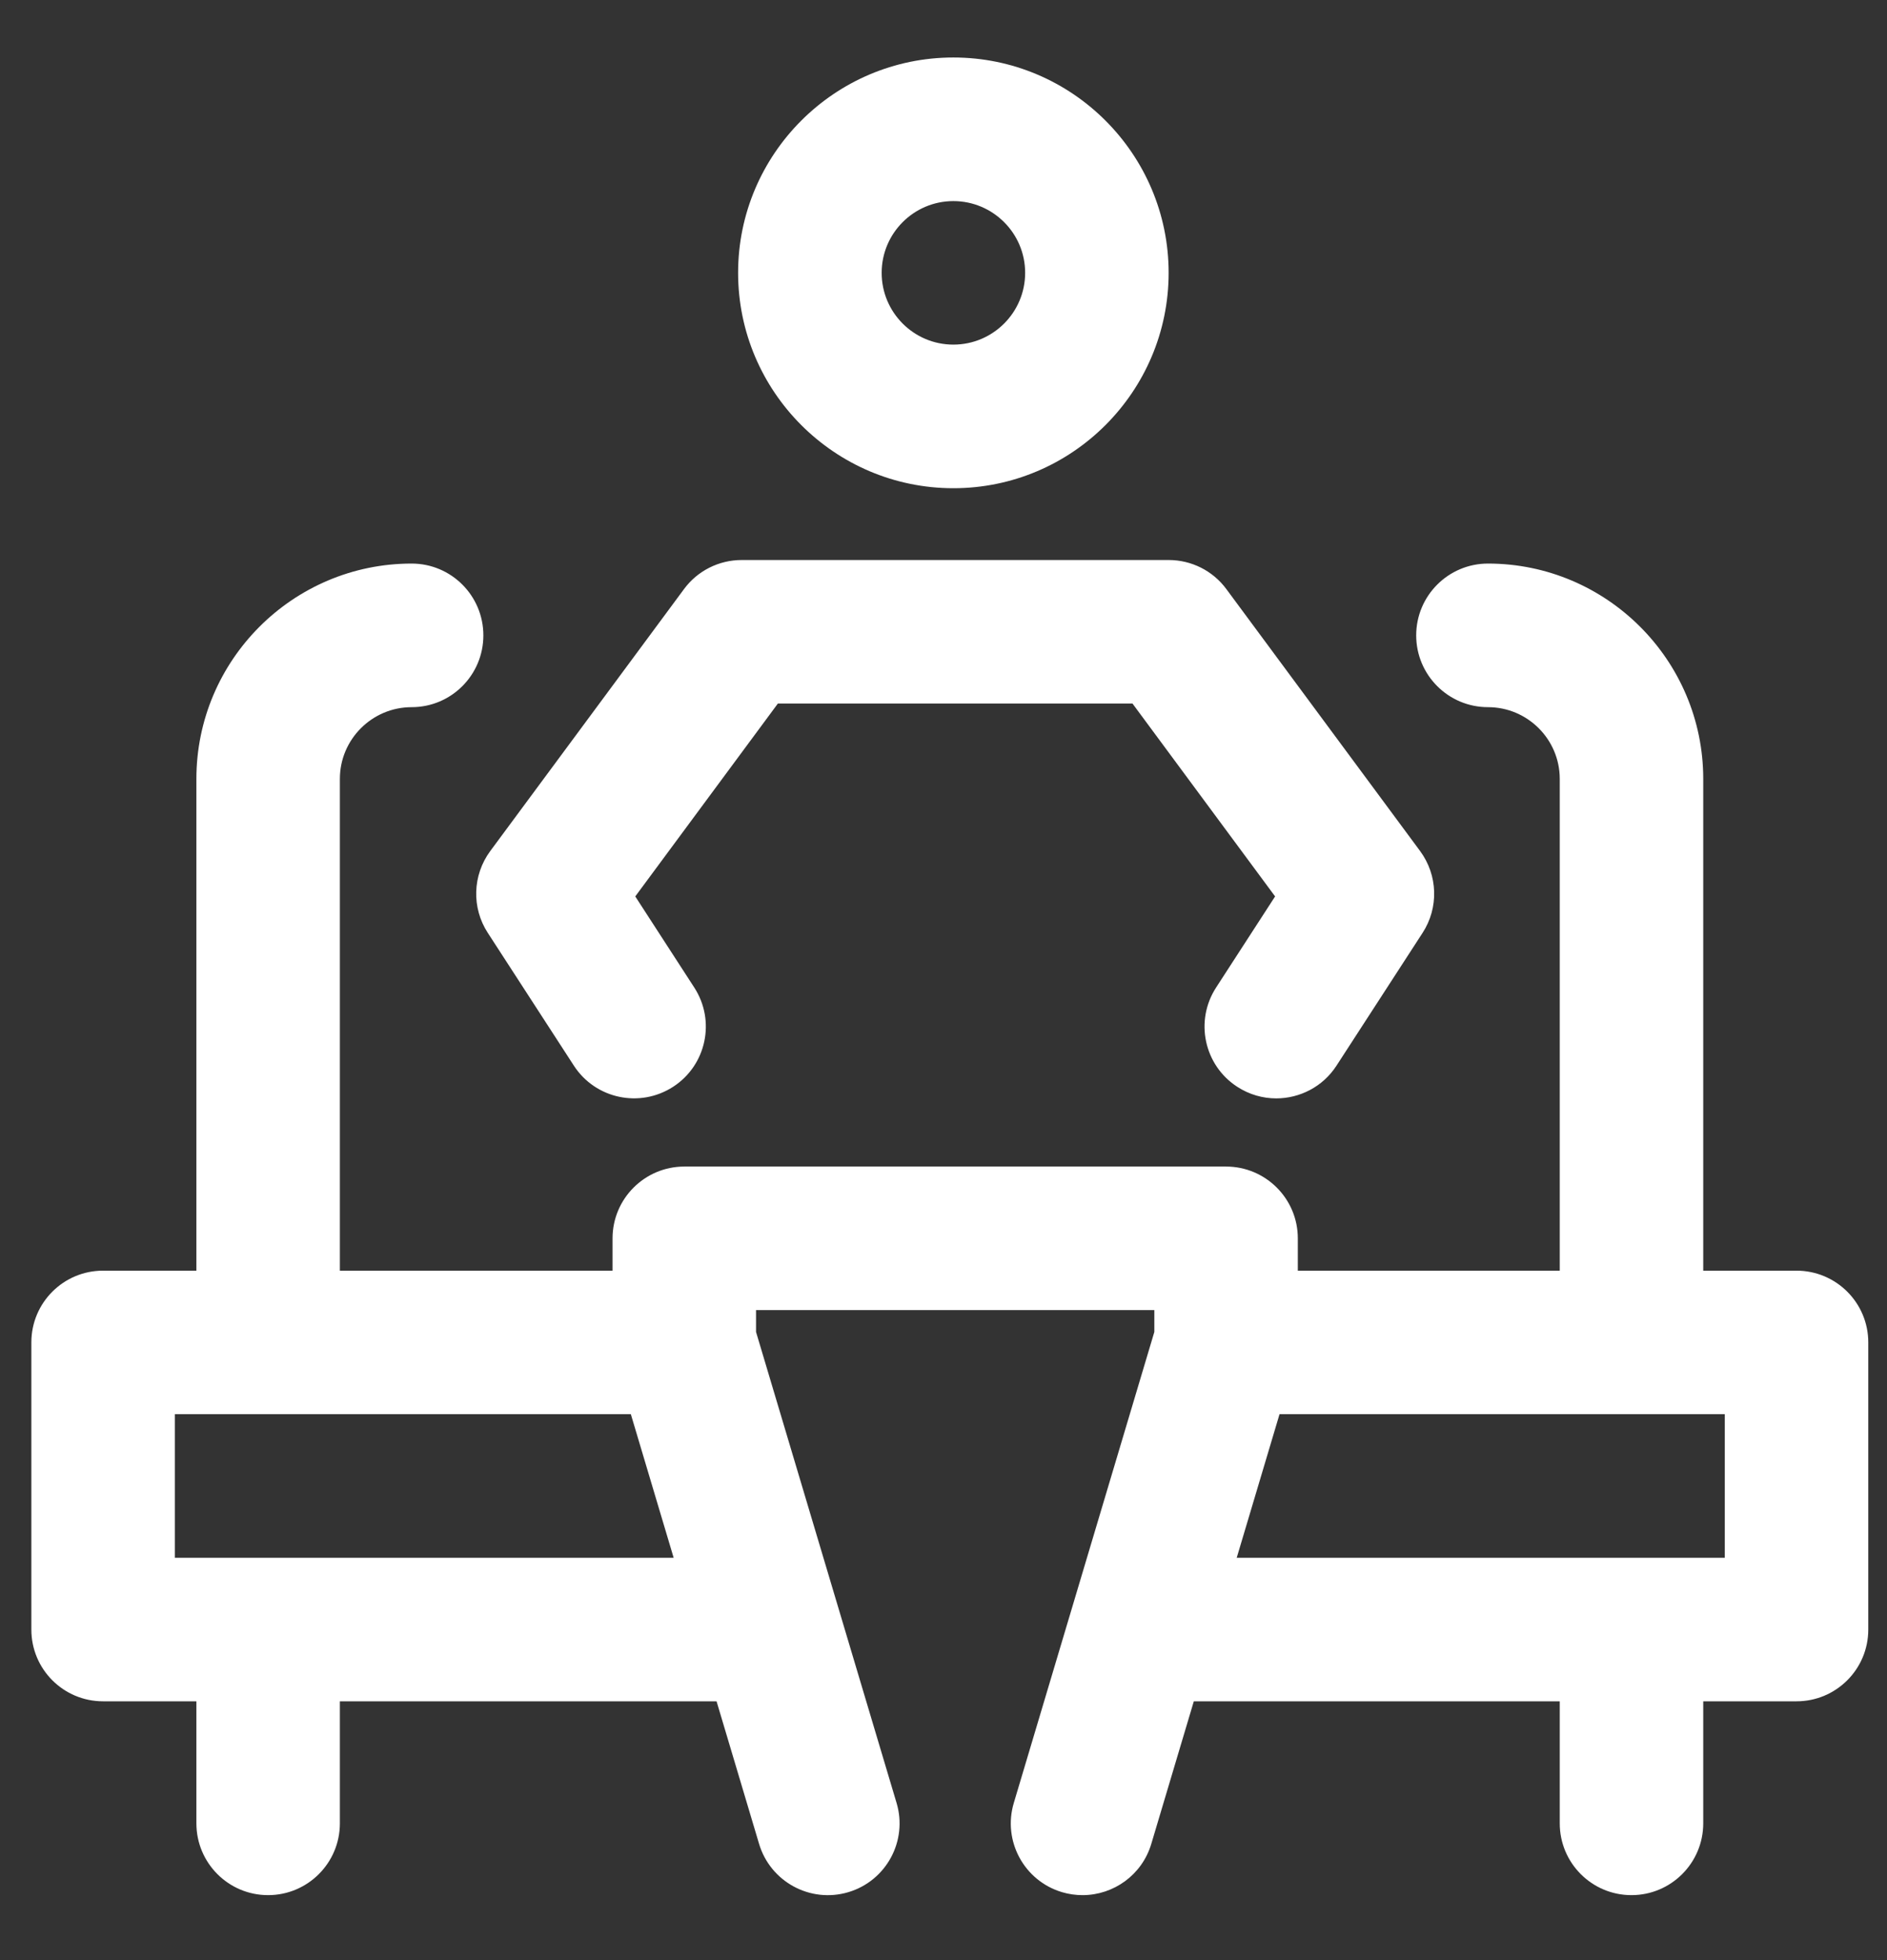 <svg xmlns="http://www.w3.org/2000/svg" width="26" height="27" viewBox="0 0 26 27" fill="none"><rect x="0" y="0" width="26" height="27" fill="#333333" stroke="none"/><path d="M6.755 11.723L9.425 8.114C9.611 7.862 9.906 7.714 10.22 7.714H16.102C16.416 7.714 16.711 7.862 16.897 8.114L19.567 11.723C19.812 12.055 19.826 12.504 19.601 12.85L18.415 14.679C18.226 14.971 17.908 15.13 17.584 15.13C17.4 15.13 17.213 15.078 17.047 14.97C16.589 14.673 16.459 14.061 16.756 13.603L17.569 12.348L15.604 9.691H10.718L8.753 12.348L9.566 13.603C9.863 14.061 9.733 14.673 9.275 14.97C8.816 15.267 8.204 15.137 7.907 14.679L6.721 12.85C6.496 12.504 6.51 12.055 6.755 11.723ZM25.742 18.491V22.447C25.742 22.993 25.299 23.435 24.753 23.435H23.468V25.116C23.468 25.662 23.025 26.105 22.479 26.105C21.933 26.105 21.491 25.662 21.491 25.116V23.435H16.449L15.863 25.399C15.735 25.828 15.342 26.105 14.916 26.105C14.823 26.105 14.727 26.092 14.633 26.064C14.11 25.908 13.812 25.357 13.969 24.834L15.905 18.347V18.046H10.417V18.347L12.353 24.834C12.51 25.357 12.212 25.908 11.689 26.064C11.166 26.22 10.615 25.922 10.459 25.399L9.873 23.435H4.683V25.116C4.683 25.662 4.24 26.105 3.694 26.105C3.148 26.105 2.706 25.662 2.706 25.116V23.435H1.42C0.874 23.435 0.432 22.993 0.432 22.447V18.491C0.432 17.945 0.874 17.503 1.42 17.503H2.706V10.729C2.706 9.094 4.036 7.763 5.672 7.763C6.218 7.763 6.66 8.206 6.66 8.752C6.66 9.298 6.218 9.741 5.672 9.741C5.127 9.741 4.683 10.184 4.683 10.729V17.503H8.44V17.058C8.44 16.512 8.883 16.069 9.429 16.069H16.893C17.439 16.069 17.882 16.512 17.882 17.058V17.503H21.491V10.729C21.491 10.184 21.047 9.741 20.502 9.741C19.956 9.741 19.513 9.298 19.513 8.752C19.513 8.206 19.956 7.763 20.502 7.763C22.137 7.763 23.468 9.094 23.468 10.729V17.503H24.753C25.299 17.503 25.742 17.945 25.742 18.491ZM9.282 21.458L8.692 19.48H2.409V21.458H9.282ZM23.765 19.48H17.63L17.04 21.458H23.765V19.48ZM10.17 3.758C10.17 2.123 11.501 0.792 13.136 0.792C14.772 0.792 16.102 2.123 16.102 3.758C16.102 5.394 14.772 6.725 13.136 6.725C11.501 6.725 10.17 5.394 10.17 3.758ZM12.148 3.758C12.148 4.304 12.591 4.747 13.136 4.747C13.681 4.747 14.125 4.304 14.125 3.758C14.125 3.213 13.681 2.77 13.136 2.77C12.591 2.77 12.148 3.213 12.148 3.758Z" fill="white"></path></svg>